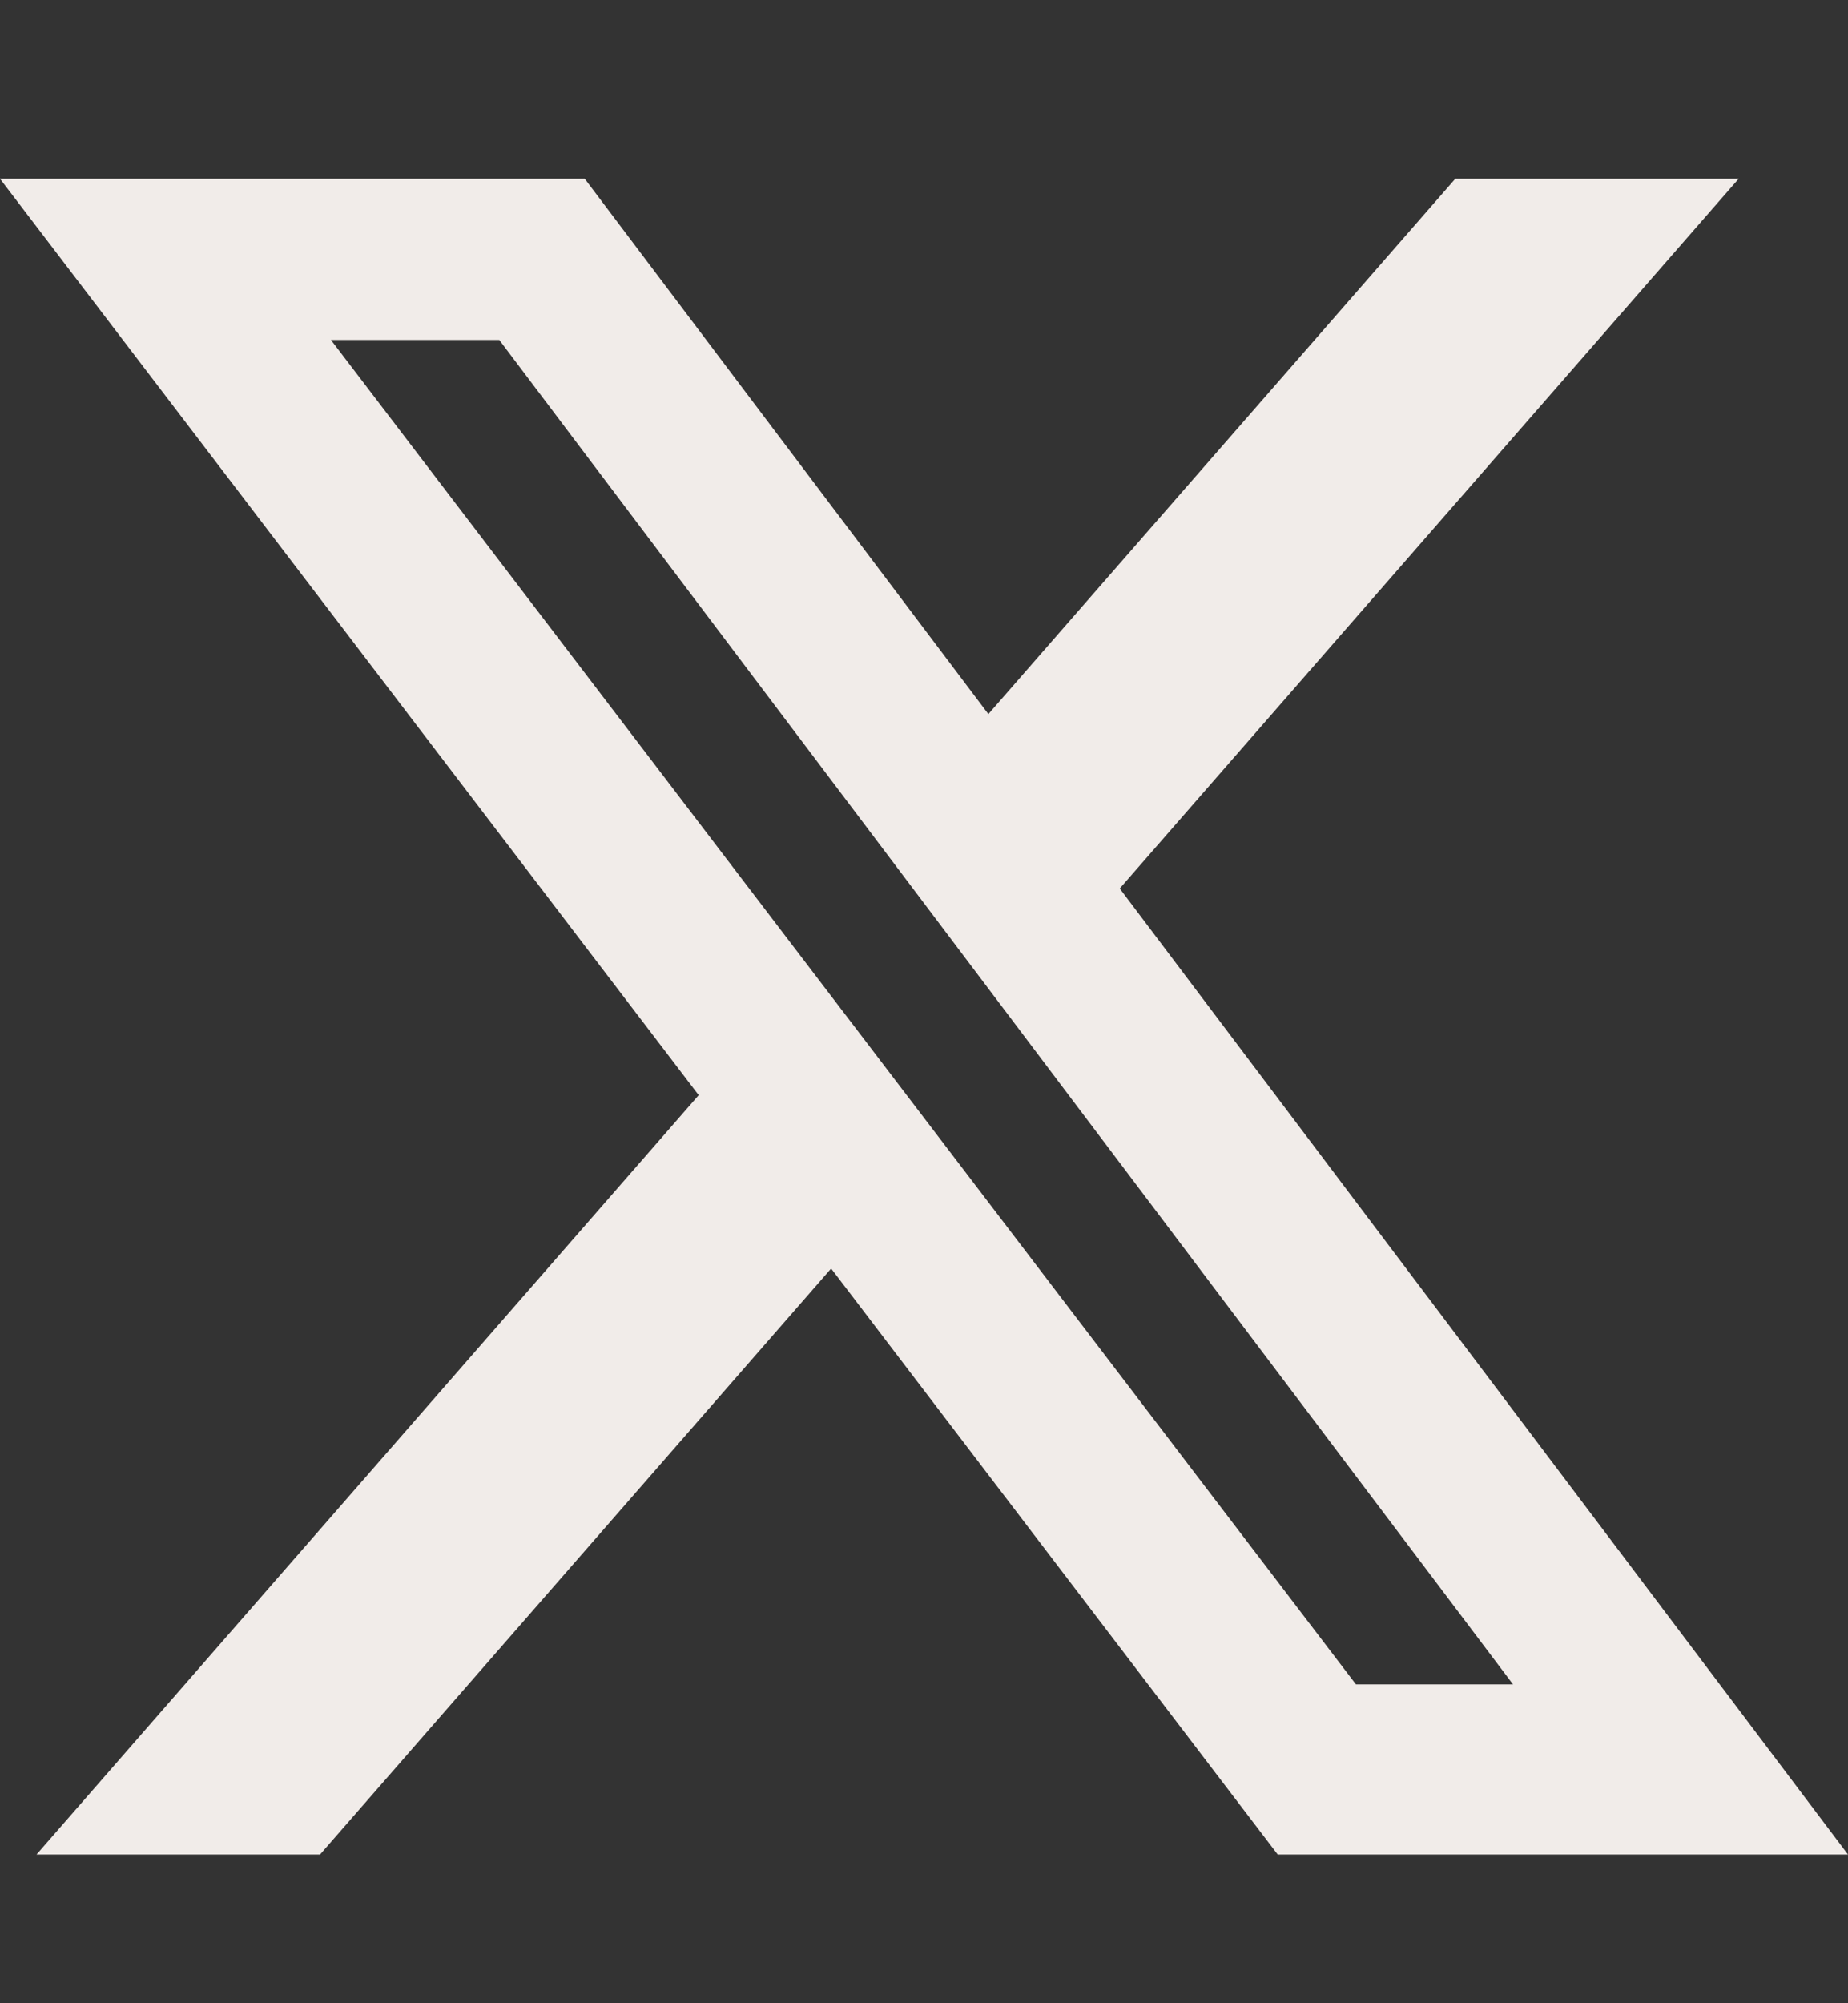 <svg width="12" height="13" viewBox="0 0 12 13" fill="none" xmlns="http://www.w3.org/2000/svg">
<rect x="0" y="0" width="12" height="13" fill="#333333" stroke="none"/>
<g clip-path="url(#clip0_2541_5484)">
<path d="M9.45 1.16H11.29L7.271 5.766L12 12.035H8.297L5.397 8.232L2.078 12.035H0.237L4.537 7.107L0 1.16H3.797L6.418 4.634L9.45 1.16ZM8.805 10.931H9.825L3.242 2.206H2.149L8.805 10.931Z" fill="#F1ECE9"/>
</g>
<defs>
<clipPath id="clip0_2541_5484">
<rect width="12" height="12" fill="white" transform="translate(0 0.597)"/>
</clipPath>
</defs>
</svg>
